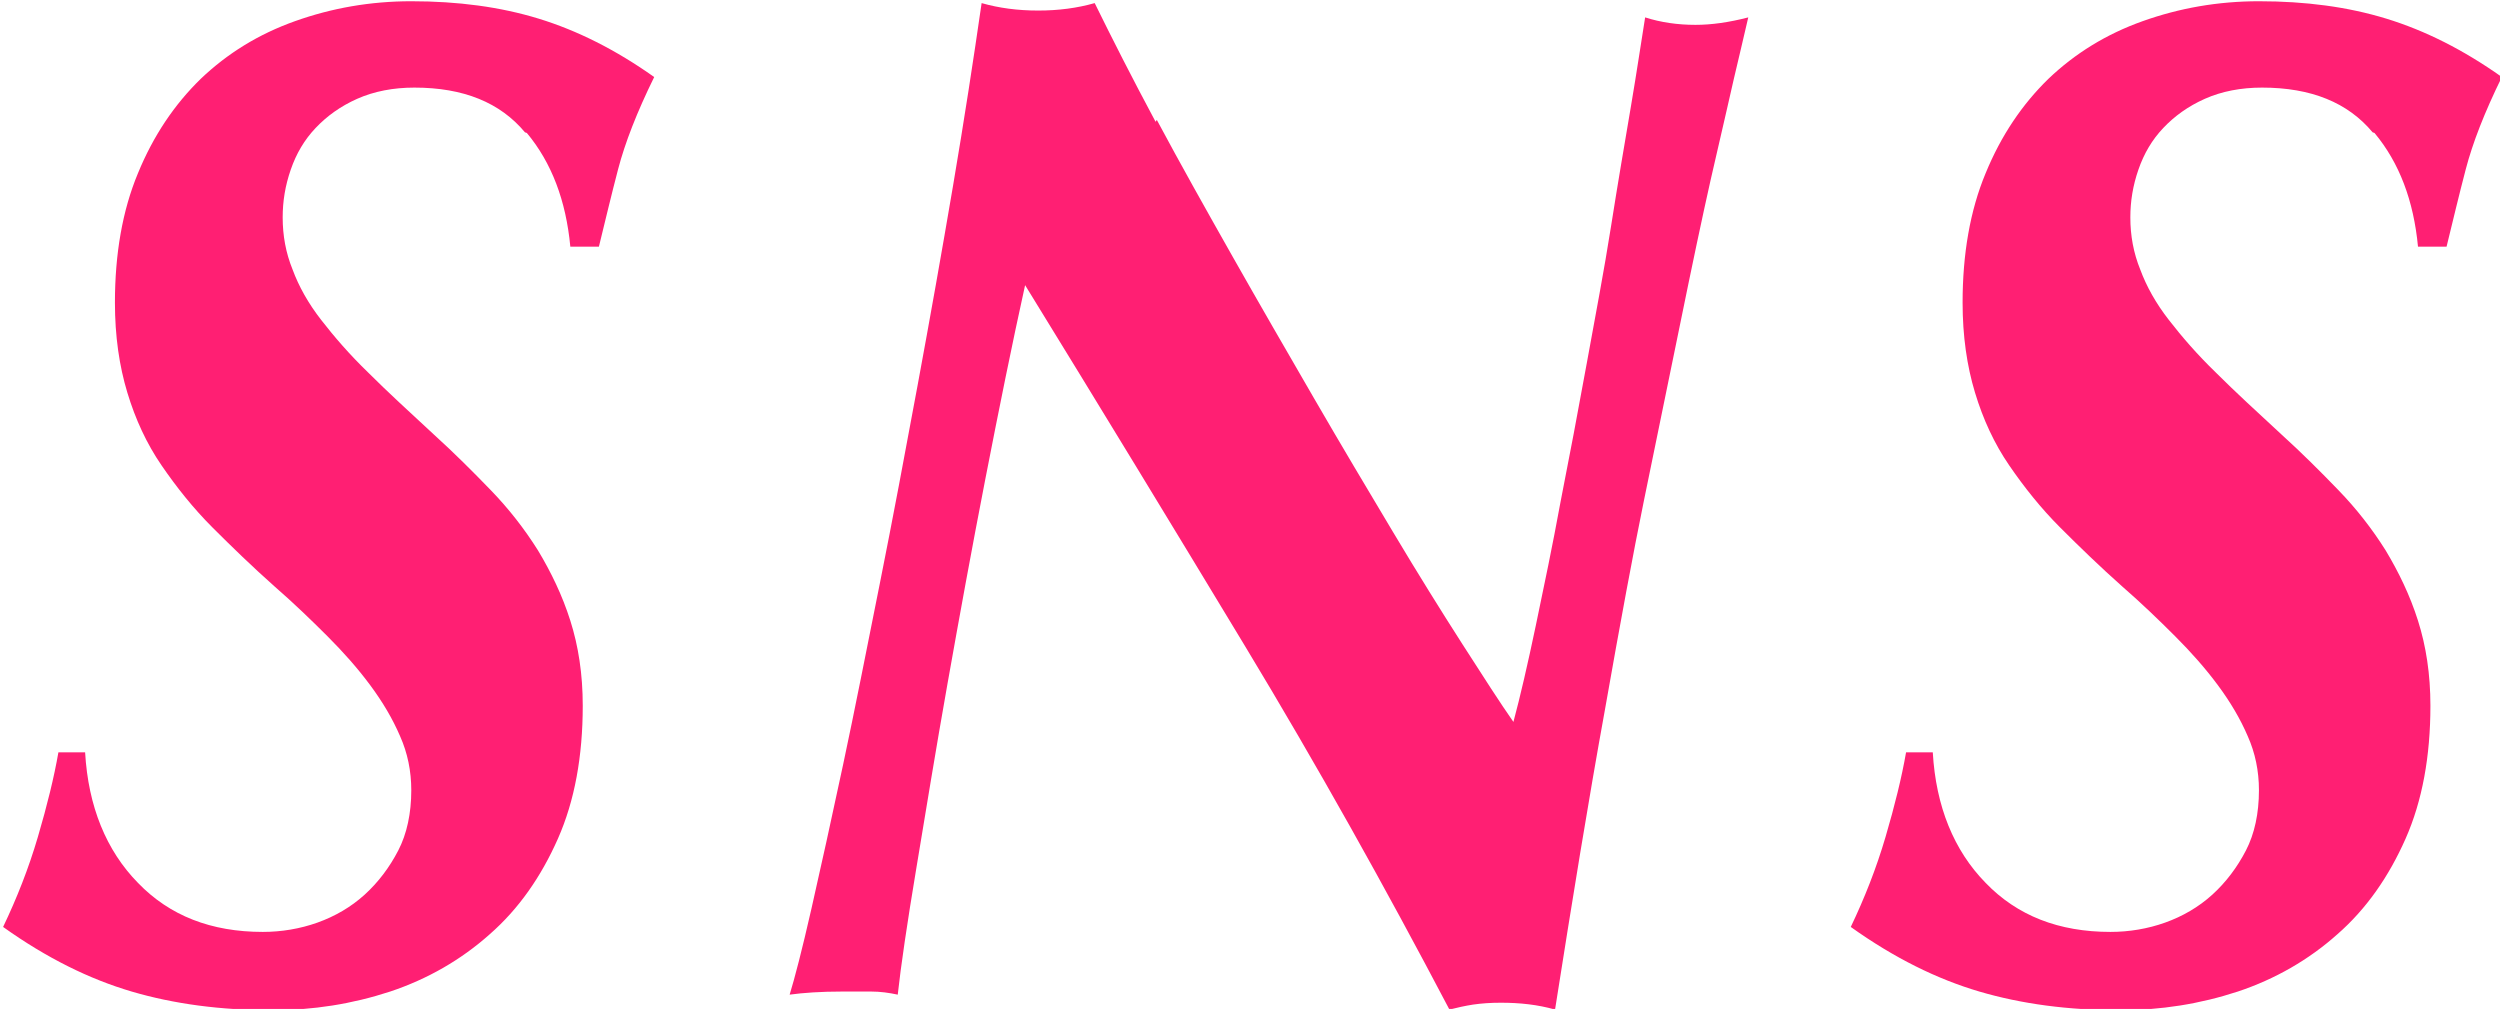 <?xml version="1.0" encoding="UTF-8"?><svg id="_レイヤー_2" xmlns="http://www.w3.org/2000/svg" viewBox="0 0 40.24 16.24"><defs><style>.cls-1{fill:#ff1f73;stroke-width:0px;}</style></defs><g id="ro"><path class="cls-1" d="M8.45,2.13c-.4-.48-.99-.72-1.78-.72-.34,0-.65.06-.92.18-.27.12-.49.28-.67.47-.18.19-.31.41-.4.67s-.13.51-.13.77c0,.29.05.57.16.84.1.27.25.54.46.81s.45.55.76.85c.3.3.66.63,1.06,1,.32.29.62.59.91.89.29.3.54.62.76.97.21.35.39.72.52,1.13.13.41.2.86.2,1.37,0,.81-.13,1.53-.4,2.14s-.63,1.13-1.1,1.54c-.46.41-1,.72-1.6.92-.61.2-1.24.3-1.9.3-.83,0-1.58-.1-2.26-.3s-1.37-.54-2.07-1.04c.22-.46.41-.94.56-1.45.15-.51.26-.96.33-1.36h.43c.05.87.34,1.58.85,2.1.51.53,1.18.79,2.01.79.3,0,.6-.05.88-.15s.54-.25.76-.45c.22-.2.4-.44.54-.71s.21-.6.21-.97c0-.31-.06-.6-.18-.87-.12-.28-.28-.55-.48-.82-.2-.27-.43-.53-.69-.79-.26-.26-.54-.53-.85-.8-.36-.32-.69-.64-1-.95s-.58-.65-.82-1c-.24-.35-.42-.74-.55-1.17-.13-.43-.2-.91-.2-1.45,0-.78.12-1.48.37-2.08.25-.61.59-1.11,1.01-1.52.43-.41.93-.72,1.52-.93.59-.21,1.21-.32,1.87-.32.75,0,1.43.09,2.05.28s1.24.5,1.86.94c-.28.57-.47,1.06-.58,1.48s-.21.84-.31,1.25h-.46c-.07-.74-.3-1.35-.7-1.83Z"/><path class="cls-1" d="M18.62,1.93c.38.71.79,1.44,1.22,2.2.43.76.87,1.52,1.31,2.28.44.76.87,1.48,1.27,2.15s.78,1.28,1.12,1.81c.34.53.61.95.82,1.25.11-.41.23-.93.36-1.55s.27-1.29.4-2c.14-.71.28-1.45.42-2.22.14-.77.28-1.5.39-2.2s.22-1.34.32-1.93c.1-.59.17-1.07.23-1.44.25.08.52.12.81.12.26,0,.54-.04.85-.12-.08.35-.16.68-.23.98s-.16.71-.28,1.22-.27,1.2-.45,2.07-.42,2.04-.72,3.51c-.17.83-.38,1.96-.63,3.38-.26,1.43-.52,3.03-.8,4.81-.28-.08-.57-.11-.87-.11-.17,0-.31.01-.45.03-.13.02-.26.05-.38.08-1.04-1.98-2.13-3.93-3.29-5.85-1.16-1.92-2.34-3.86-3.54-5.81-.21.95-.42,1.99-.64,3.12-.22,1.13-.42,2.23-.61,3.3-.19,1.07-.35,2.06-.5,2.96-.15.9-.25,1.58-.3,2.04-.14-.03-.28-.05-.43-.05h-.46c-.35,0-.63.02-.85.05.08-.26.2-.72.35-1.38.15-.66.32-1.43.51-2.32.19-.89.38-1.86.59-2.91s.41-2.12.61-3.2c.2-1.08.39-2.15.57-3.21.18-1.06.33-2.04.46-2.94.28.08.58.12.91.12s.63-.04.91-.12c.28.57.6,1.2.98,1.91Z"/><path class="cls-1" d="M38.19,2.13c-.4-.48-.99-.72-1.78-.72-.34,0-.65.06-.92.18-.27.12-.49.28-.67.47-.18.19-.31.41-.4.67s-.13.51-.13.77c0,.29.05.57.16.84.1.27.25.54.46.81s.45.55.76.85c.3.3.66.63,1.06,1,.32.29.62.59.91.89.29.3.54.62.76.97.21.35.39.72.52,1.13.13.41.2.86.2,1.37,0,.81-.13,1.53-.4,2.14s-.63,1.13-1.1,1.54c-.46.41-1,.72-1.6.92-.61.2-1.24.3-1.9.3-.83,0-1.58-.1-2.26-.3s-1.37-.54-2.07-1.04c.22-.46.41-.94.56-1.45.15-.51.26-.96.33-1.36h.43c.05.87.34,1.58.85,2.1.51.53,1.18.79,2.01.79.3,0,.6-.05.88-.15s.54-.25.76-.45c.22-.2.4-.44.54-.71s.21-.6.21-.97c0-.31-.06-.6-.18-.87-.12-.28-.28-.55-.48-.82-.2-.27-.43-.53-.69-.79-.26-.26-.54-.53-.85-.8-.36-.32-.69-.64-1-.95s-.58-.65-.82-1c-.24-.35-.42-.74-.55-1.17-.13-.43-.2-.91-.2-1.45,0-.78.12-1.48.37-2.08.25-.61.59-1.11,1.01-1.52.43-.41.93-.72,1.52-.93.59-.21,1.21-.32,1.87-.32.75,0,1.43.09,2.05.28s1.24.5,1.86.94c-.28.57-.47,1.06-.58,1.48s-.21.84-.31,1.25h-.46c-.07-.74-.3-1.35-.7-1.83Z"/></g></svg>
